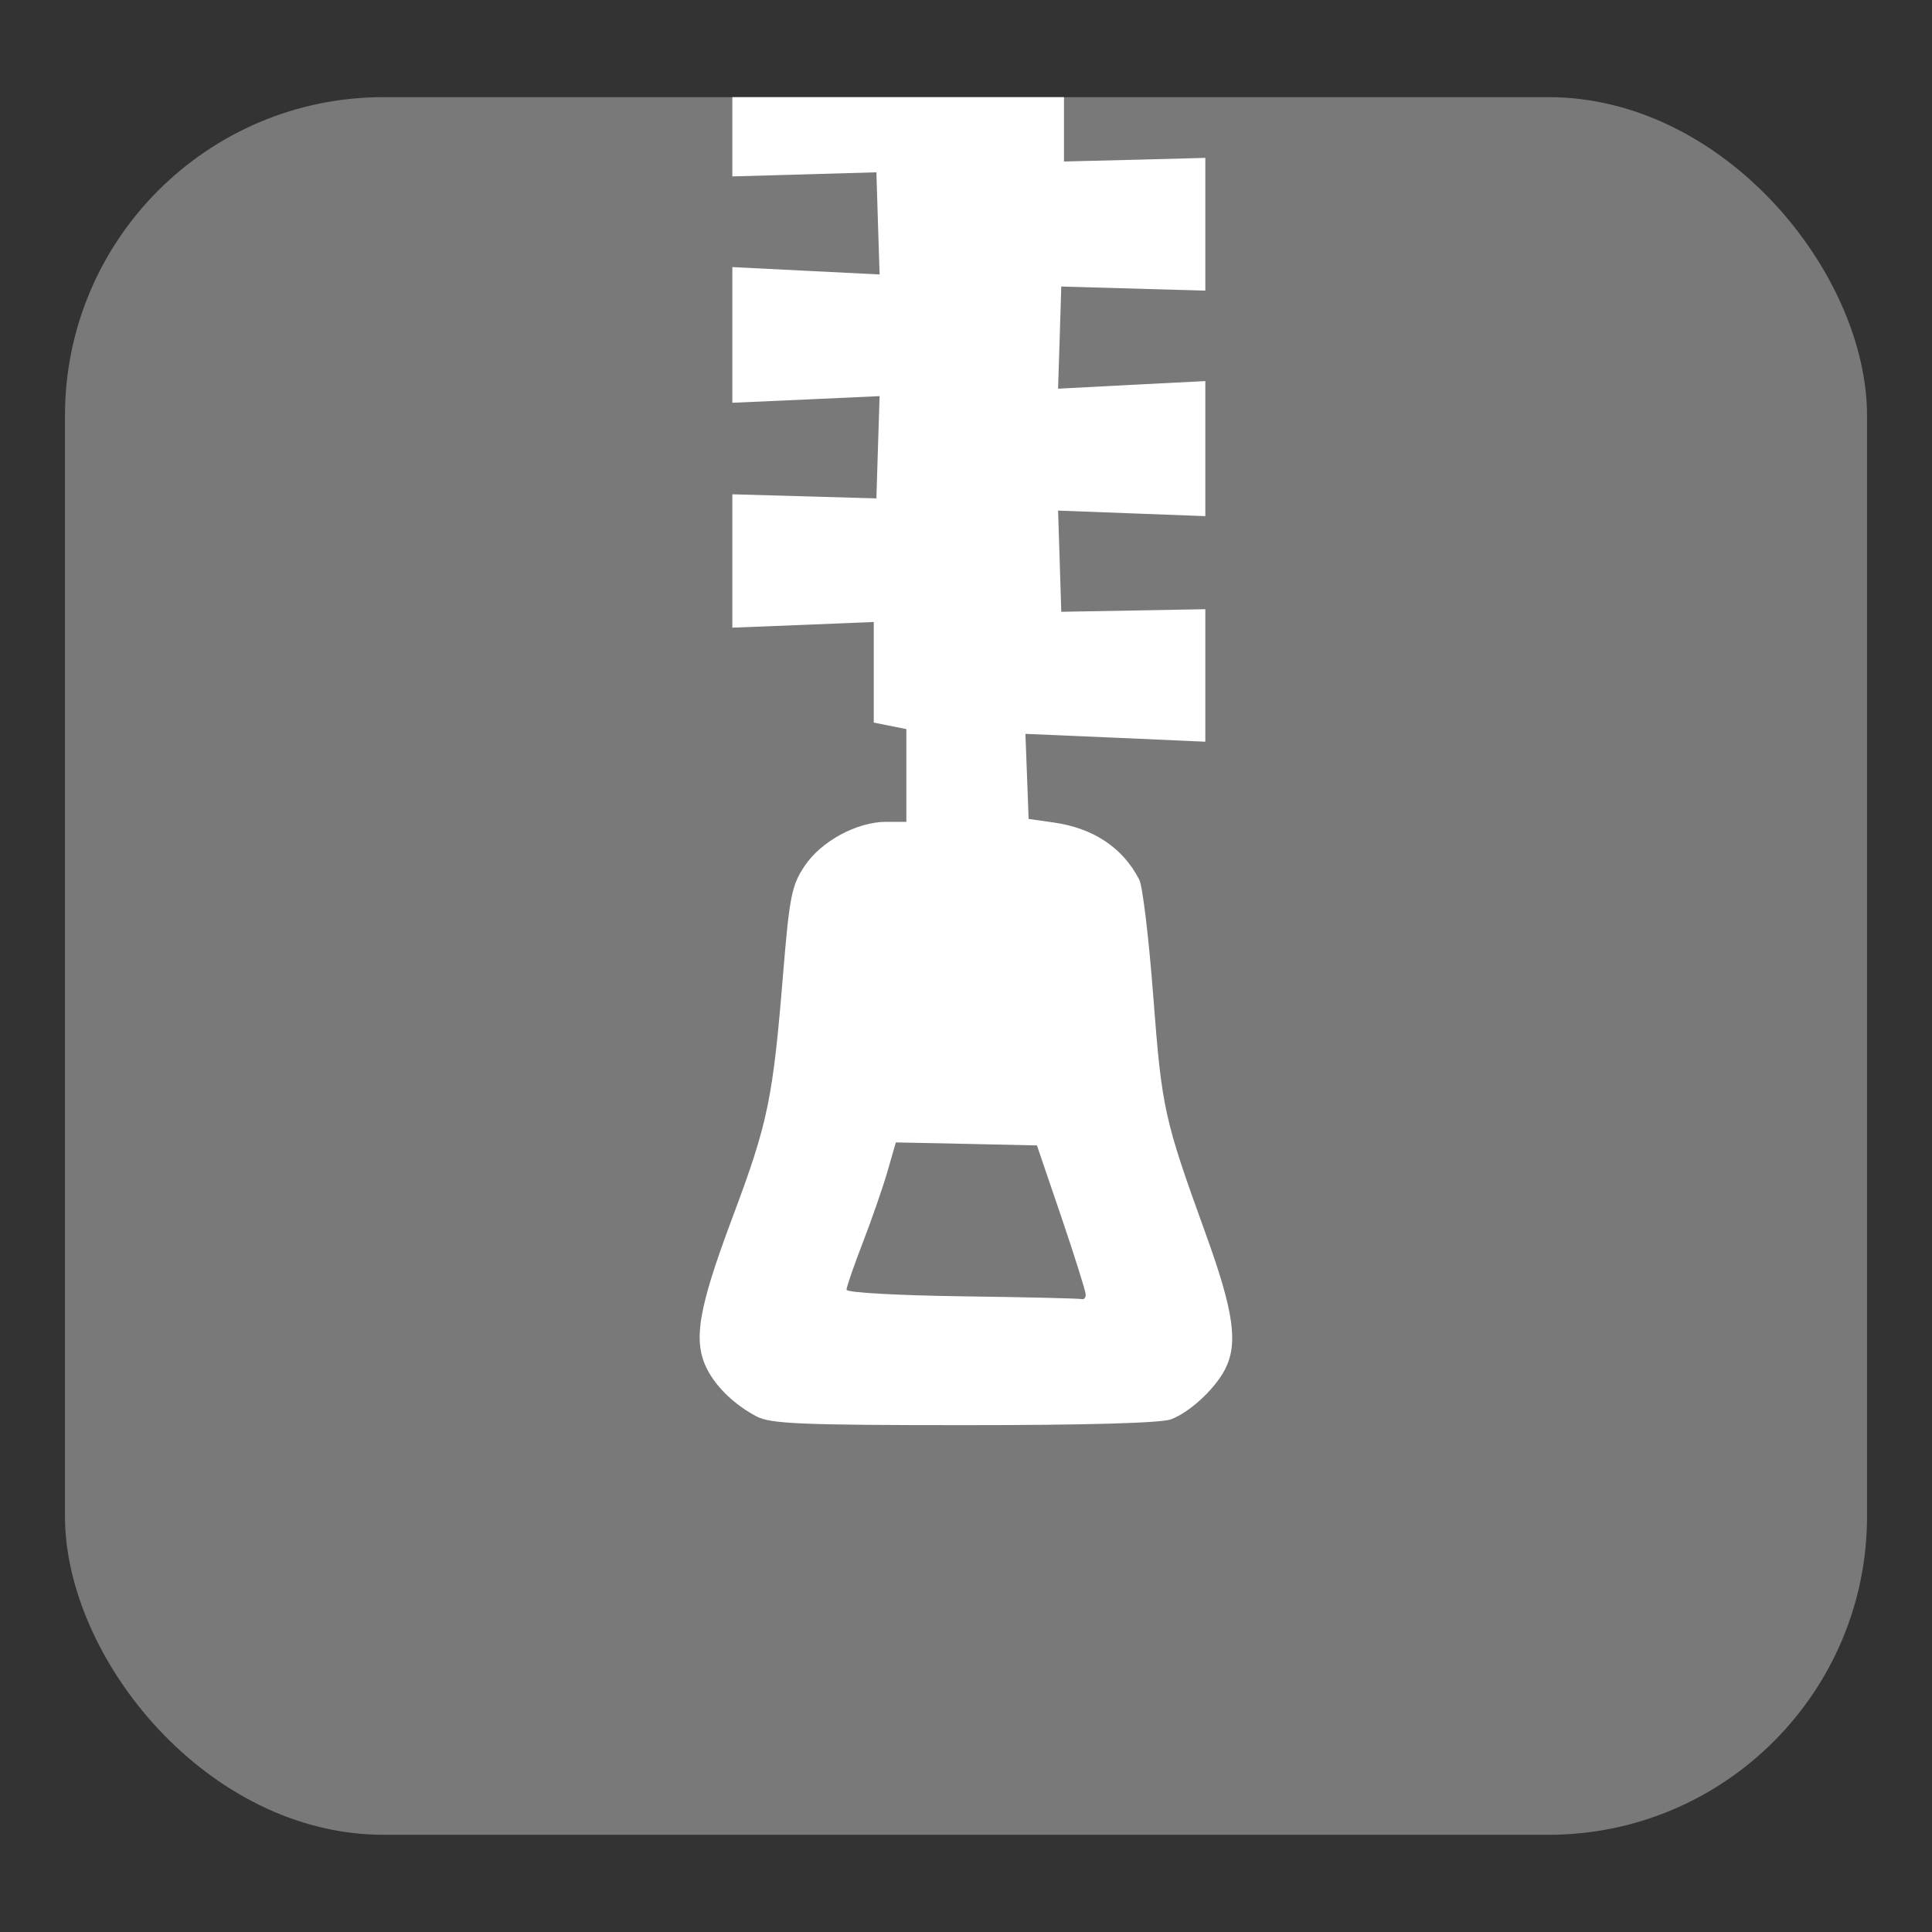 <svg viewBox="0 0 32 32" width="32" height="32" xml:space="preserve" xmlns="http://www.w3.org/2000/svg">
    <rect x="0" y="0" width="32" height="32" fill="#333333" stroke="none"/>
    <rect fill="#797979" width="29.848" height="28.781" x="1.076" y="1.609" rx="5.277" />
    <path fill="#FFF" d="m 12.13,1.609 v 0.211 1.102 l 1.193,-0.034 1.193,-0.034 0.026,0.846 0.027,0.846 -1.22,-0.061 -1.219,-0.061 v 1.124 1.123 l 1.219,-0.054 1.22,-0.056 -0.027,0.848 -0.026,0.846 -1.193,-0.034 -1.193,-0.034 v 1.105 1.104 l 1.171,-0.046 1.171,-0.048 v 0.833 0.833 l 0.27,0.054 0.27,0.054 v 0.768 0.768 h -0.333 c -0.487,0 -1.081,0.322 -1.355,0.736 -0.211,0.318 -0.248,0.502 -0.352,1.767 -0.171,2.092 -0.249,2.474 -0.841,4.053 -0.571,1.522 -0.658,2.051 -0.414,2.519 0.156,0.301 0.464,0.591 0.819,0.776 0.23,0.119 0.743,0.142 3.437,0.142 2.021,3.43e-4 3.26,-0.035 3.421,-0.096 0.311,-0.117 0.722,-0.496 0.893,-0.822 0.225,-0.432 0.151,-0.959 -0.32,-2.26 -0.687,-1.899 -0.723,-2.059 -0.865,-3.922 -0.073,-0.959 -0.177,-1.829 -0.232,-1.935 -0.272,-0.528 -0.757,-0.853 -1.419,-0.947 l -0.414,-0.059 -0.026,-0.704 -0.027,-0.705 1.489,0.064 1.491,0.066 V 11.189 10.09 l -1.193,0.022 -1.193,0.021 -0.026,-0.838 -0.027,-0.838 1.22,0.046 1.219,0.046 V 7.43 6.312 l -1.219,0.062 -1.22,0.064 0.027,-0.846 0.026,-0.846 1.193,0.034 1.193,0.034 V 3.714 2.615 L 18.794,2.646 17.623,2.675 V 1.829 1.609 Z m 2.708,17.313 1.169,0.024 1.168,0.026 0.405,1.188 c 0.222,0.654 0.403,1.231 0.403,1.283 0,0.052 -0.03,0.085 -0.067,0.074 -0.037,-0.011 -0.928,-0.032 -1.98,-0.046 -1.08,-0.015 -1.915,-0.062 -1.915,-0.109 0,-0.045 0.121,-0.396 0.269,-0.779 0.148,-0.383 0.332,-0.914 0.409,-1.179 z" />
</svg>